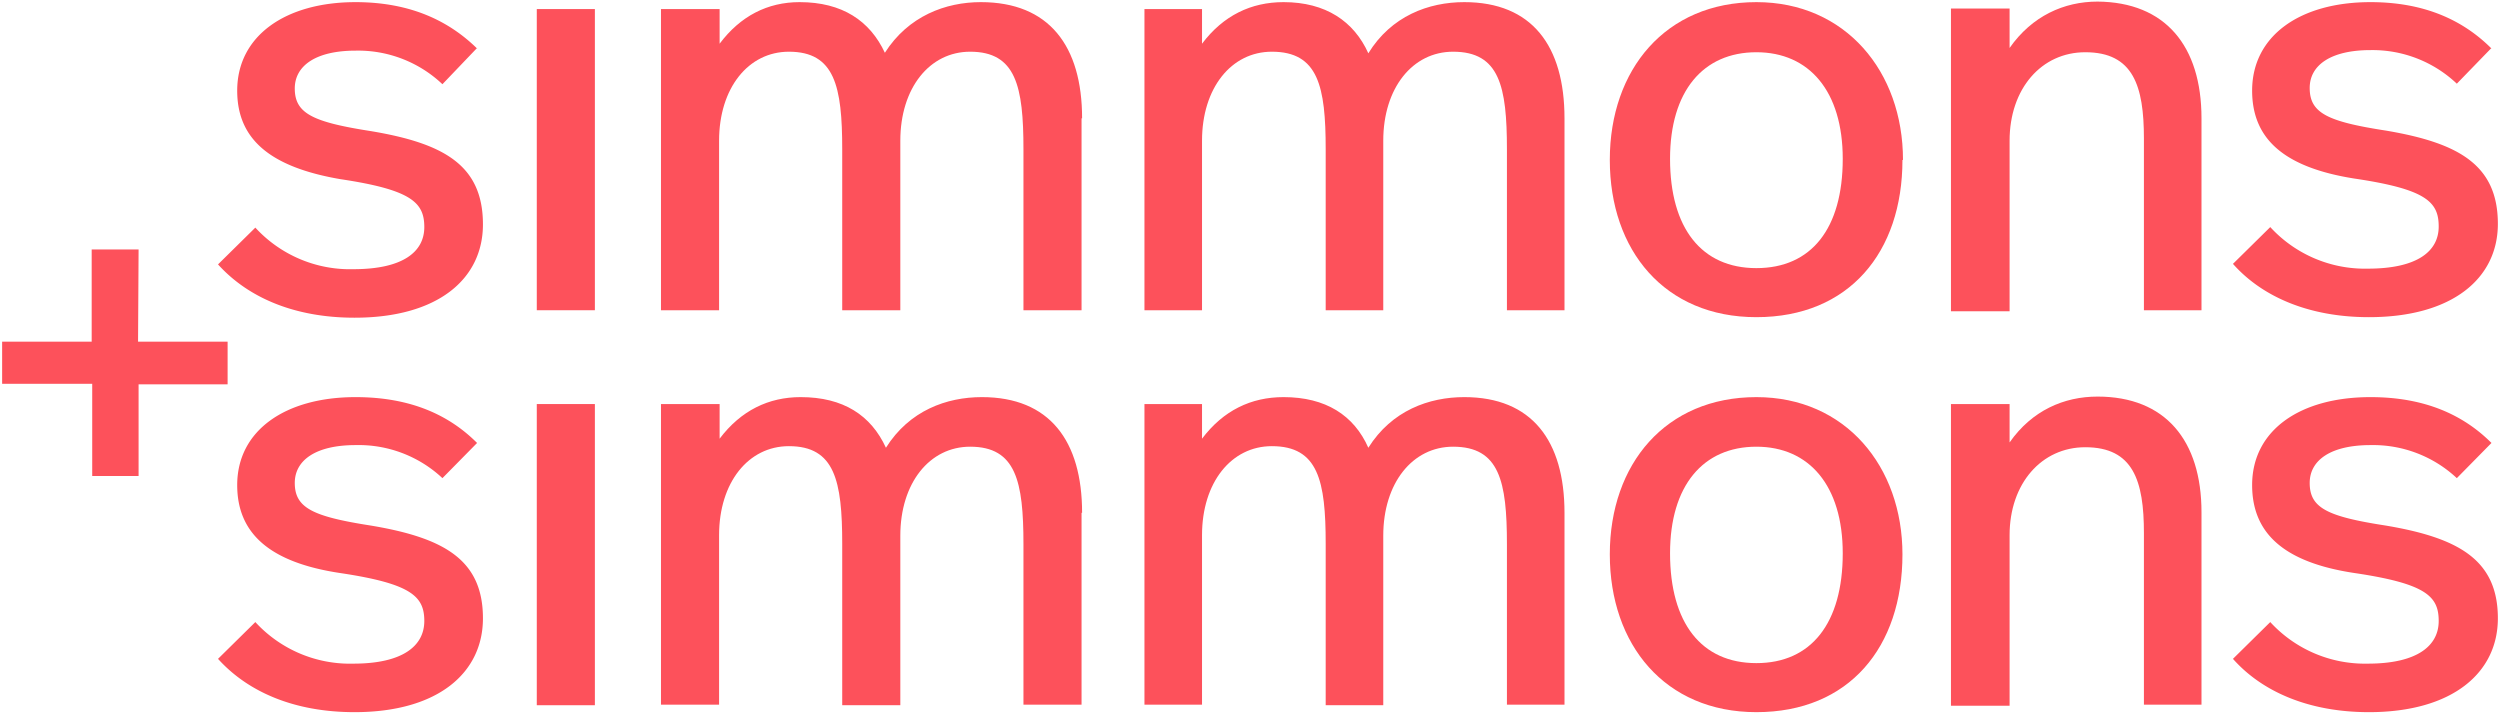 <svg xmlns="http://www.w3.org/2000/svg" xmlns:cc="http://creativecommons.org/ns#" xmlns:dc="http://purl.org/dc/elements/1.1/" xmlns:rdf="http://www.w3.org/1999/02/22-rdf-syntax-ns#" viewBox="0 0 469 134"><title>Simmons + Simmons</title><path d="m25.9 64.1h16.8v8h-16.7v17.2h-8.7v-17.3h-16.9v-7.9h16.8v-17.3h8.8z" fill="#fd515b"></path><g fill="#fd515b"><path d="m89.5 83.1-6.5 6.6a23 23 0 0 0-16.3-6.2c-7.4 0-11.4 2.8-11.4 7.1 0 4.7 3.4 6.3 14.3 8 13.7 2.3 21 6.4 21 17.4 0 10.2-8.4 17.6-24.1 17.6-11.3 0-20-3.8-25.6-10l7-6.9a24.1 24.1 0 0 0 18.4 7.8c9.2 0 13.3-3.3 13.3-8 0-4.6-2.4-7-15.8-9-13.3-2-19.3-7.5-19.3-16.5 0-10.3 9.1-16.5 22.2-16.5 10.4 0 17.6 3.4 22.8 8.6"></path><path d="m467.4 83.1-6.5 6.6a23 23 0 0 0-16.2-6.2c-7.4 0-11.4 2.8-11.4 7.1 0 4.7 3.3 6.3 14.3 8 13.6 2.3 21 6.4 21 17.4 0 10.2-8.5 17.6-24.2 17.6-11.2 0-20-3.8-25.5-10l7-6.9a24.1 24.1 0 0 0 18.3 7.8c9.2 0 13.3-3.3 13.3-8 0-4.6-2.3-7-15.8-9-13.3-2-19.2-7.5-19.2-16.5 0-10.3 9-16.5 22.2-16.5 10.3 0 17.5 3.4 22.7 8.6"></path><path d="m413 96.2v36h-10.8v-32.2c0-9.8-2-16.1-11-16.1-8.2 0-14.2 6.8-14.2 16.5v32h-11v-56.6h11v7.2c4.2-6 10.2-8.6 16.5-8.6 12.7 0 19.5 8.2 19.5 21.7"></path><path d="m329.5 74.5c-17 0-27.5 12.5-27.5 29.5 0 16.9 10.3 29.6 27.5 29.6 17.4 0 27.4-12.2 27.4-29.6 0-16.5-10.7-29.5-27.4-29.5zm0 9.301c9.9 0 16.199 7.3 16.199 20 0 13.1-5.899 20.6-16.199 20.6s-16.199-7.5-16.199-20.6c0-12.7 6.199-20 16.199-20z"></path><path d="m293.5 96.2v36h-10.8v-30.1c0-11.8-1.4-18.3-10.1-18.3-7.6 0-13.1 6.8-13.1 16.7v31.8h-10.8v-30.3c0-11.8-1.4-18.3-10.1-18.3-7.6 0-13.1 6.8-13.1 16.7v31.8h-10.8v-56.4h10.8v6.5c4-5.3 9.2-7.8 15.3-7.8 7.9 0 13.2 3.4 15.9 9.5 4.4-7 11.4-9.5 18-9.5 12.7 0 18.8 8.2 18.8 21.7"></path><path d="m202.9 96.2v36h-10.9v-30.1c0-11.8-1.4-18.3-10-18.3-7.6 0-13.1 6.8-13.1 16.7v31.8h-10.9v-30.3c0-11.8-1.4-18.3-10-18.3-7.6 0-13.1 6.8-13.1 16.7v31.8h-10.9v-56.4h11v6.5c4-5.3 9.2-7.8 15.2-7.8 8 0 13.2 3.4 16 9.5 4.4-7 11.4-9.5 18-9.5 12.7 0 18.8 8.2 18.8 21.7"></path><path d="m100.7 132.3h10.9v-56.5h-10.9z"></path></g><g fill="#fd515b"><path d="m100.7 58.2h10.9v-56.5h-10.9z"></path><path d="m89.5 9-6.5 6.8a23 23 0 0 0-16.3-6.3c-7.4 0-11.4 2.8-11.4 7.1 0 4.7 3.4 6.3 14.3 8 13.7 2.3 21 6.4 21 17.5 0 10.2-8.4 17.5-24.1 17.5-11.3 0-20-3.8-25.6-10l7-6.9a24.1 24.1 0 0 0 18.4 7.8c9.2 0 13.3-3.2 13.3-7.9 0-4.6-2.4-7-15.8-9-13.3-2.3-19.3-7.6-19.3-16.6 0-10.3 9.1-16.6 22.2-16.6 10.4 0 17.6 3.6 22.8 8.7"></path><path d="m467.4 9-6.5 6.7a23 23 0 0 0-16.2-6.3c-7.4 0-11.4 2.8-11.4 7.1 0 4.7 3.3 6.3 14.3 8 13.6 2.3 21 6.4 21 17.5 0 10.2-8.5 17.5-24.2 17.5-11.2 0-20-3.8-25.5-10l7-6.9a24.1 24.1 0 0 0 18.3 7.8c9.2 0 13.3-3.2 13.3-7.9 0-4.6-2.3-7-15.8-9-13.3-2.1-19.2-7.5-19.2-16.5 0-10.3 9-16.6 22.2-16.6 10.3 0 17.5 3.5 22.7 8.7"></path><path d="m413 22.2v36h-10.8v-32.2c0-9.9-2-16.2-11-16.2-8.2 0-14.2 6.8-14.2 16.6v32h-11v-56.8h11v7.4c4.2-6 10.2-8.7 16.5-8.7 12.7 0.1 19.5 8.3 19.5 21.9"></path><path d="m329.5 0.4c-17 0-27.5 12.6-27.5 29.6s10.3 29.5 27.5 29.5c17.4 0 27.4-12.2 27.4-29.5h0.1c0-16.6-10.8-29.6-27.5-29.6zm0 9.4c9.9 0 16.199 7.3 16.199 20 0 13.1-5.899 20.5-16.199 20.5s-16.199-7.5-16.199-20.5c0-12.7 6.199-20 16.199-20z"></path><path d="m293.5 22.2v36h-10.8v-30.2c0-11.8-1.4-18.3-10.1-18.3-7.6 0-13.1 6.8-13.1 16.7v31.8h-10.8v-30.2c0-11.8-1.4-18.3-10.1-18.3-7.6 0-13.1 6.8-13.1 16.7v31.8h-10.8v-56.5h10.8v6.5c4-5.3 9.2-7.8 15.3-7.8 7.9 0 13.2 3.6 15.9 9.6 4.3-7 11.3-9.6 18-9.6 12.7 0 18.8 8.2 18.8 21.8"></path><path d="m202.9 22.2v36h-10.9v-30.2c0-11.8-1.4-18.3-10-18.3-7.6 0-13.1 6.8-13.1 16.7v31.8h-10.9v-30.2c0-11.8-1.4-18.3-10-18.3-7.6 0-13.1 6.8-13.1 16.7v31.8h-10.9v-56.5h11v6.5c3.9-5.2 9-7.8 15-7.8 8 0 13.2 3.5 16 9.5 4.4-6.9 11.4-9.5 18-9.5 12.8 0 19 8.2 19 21.8"></path></g></svg>
